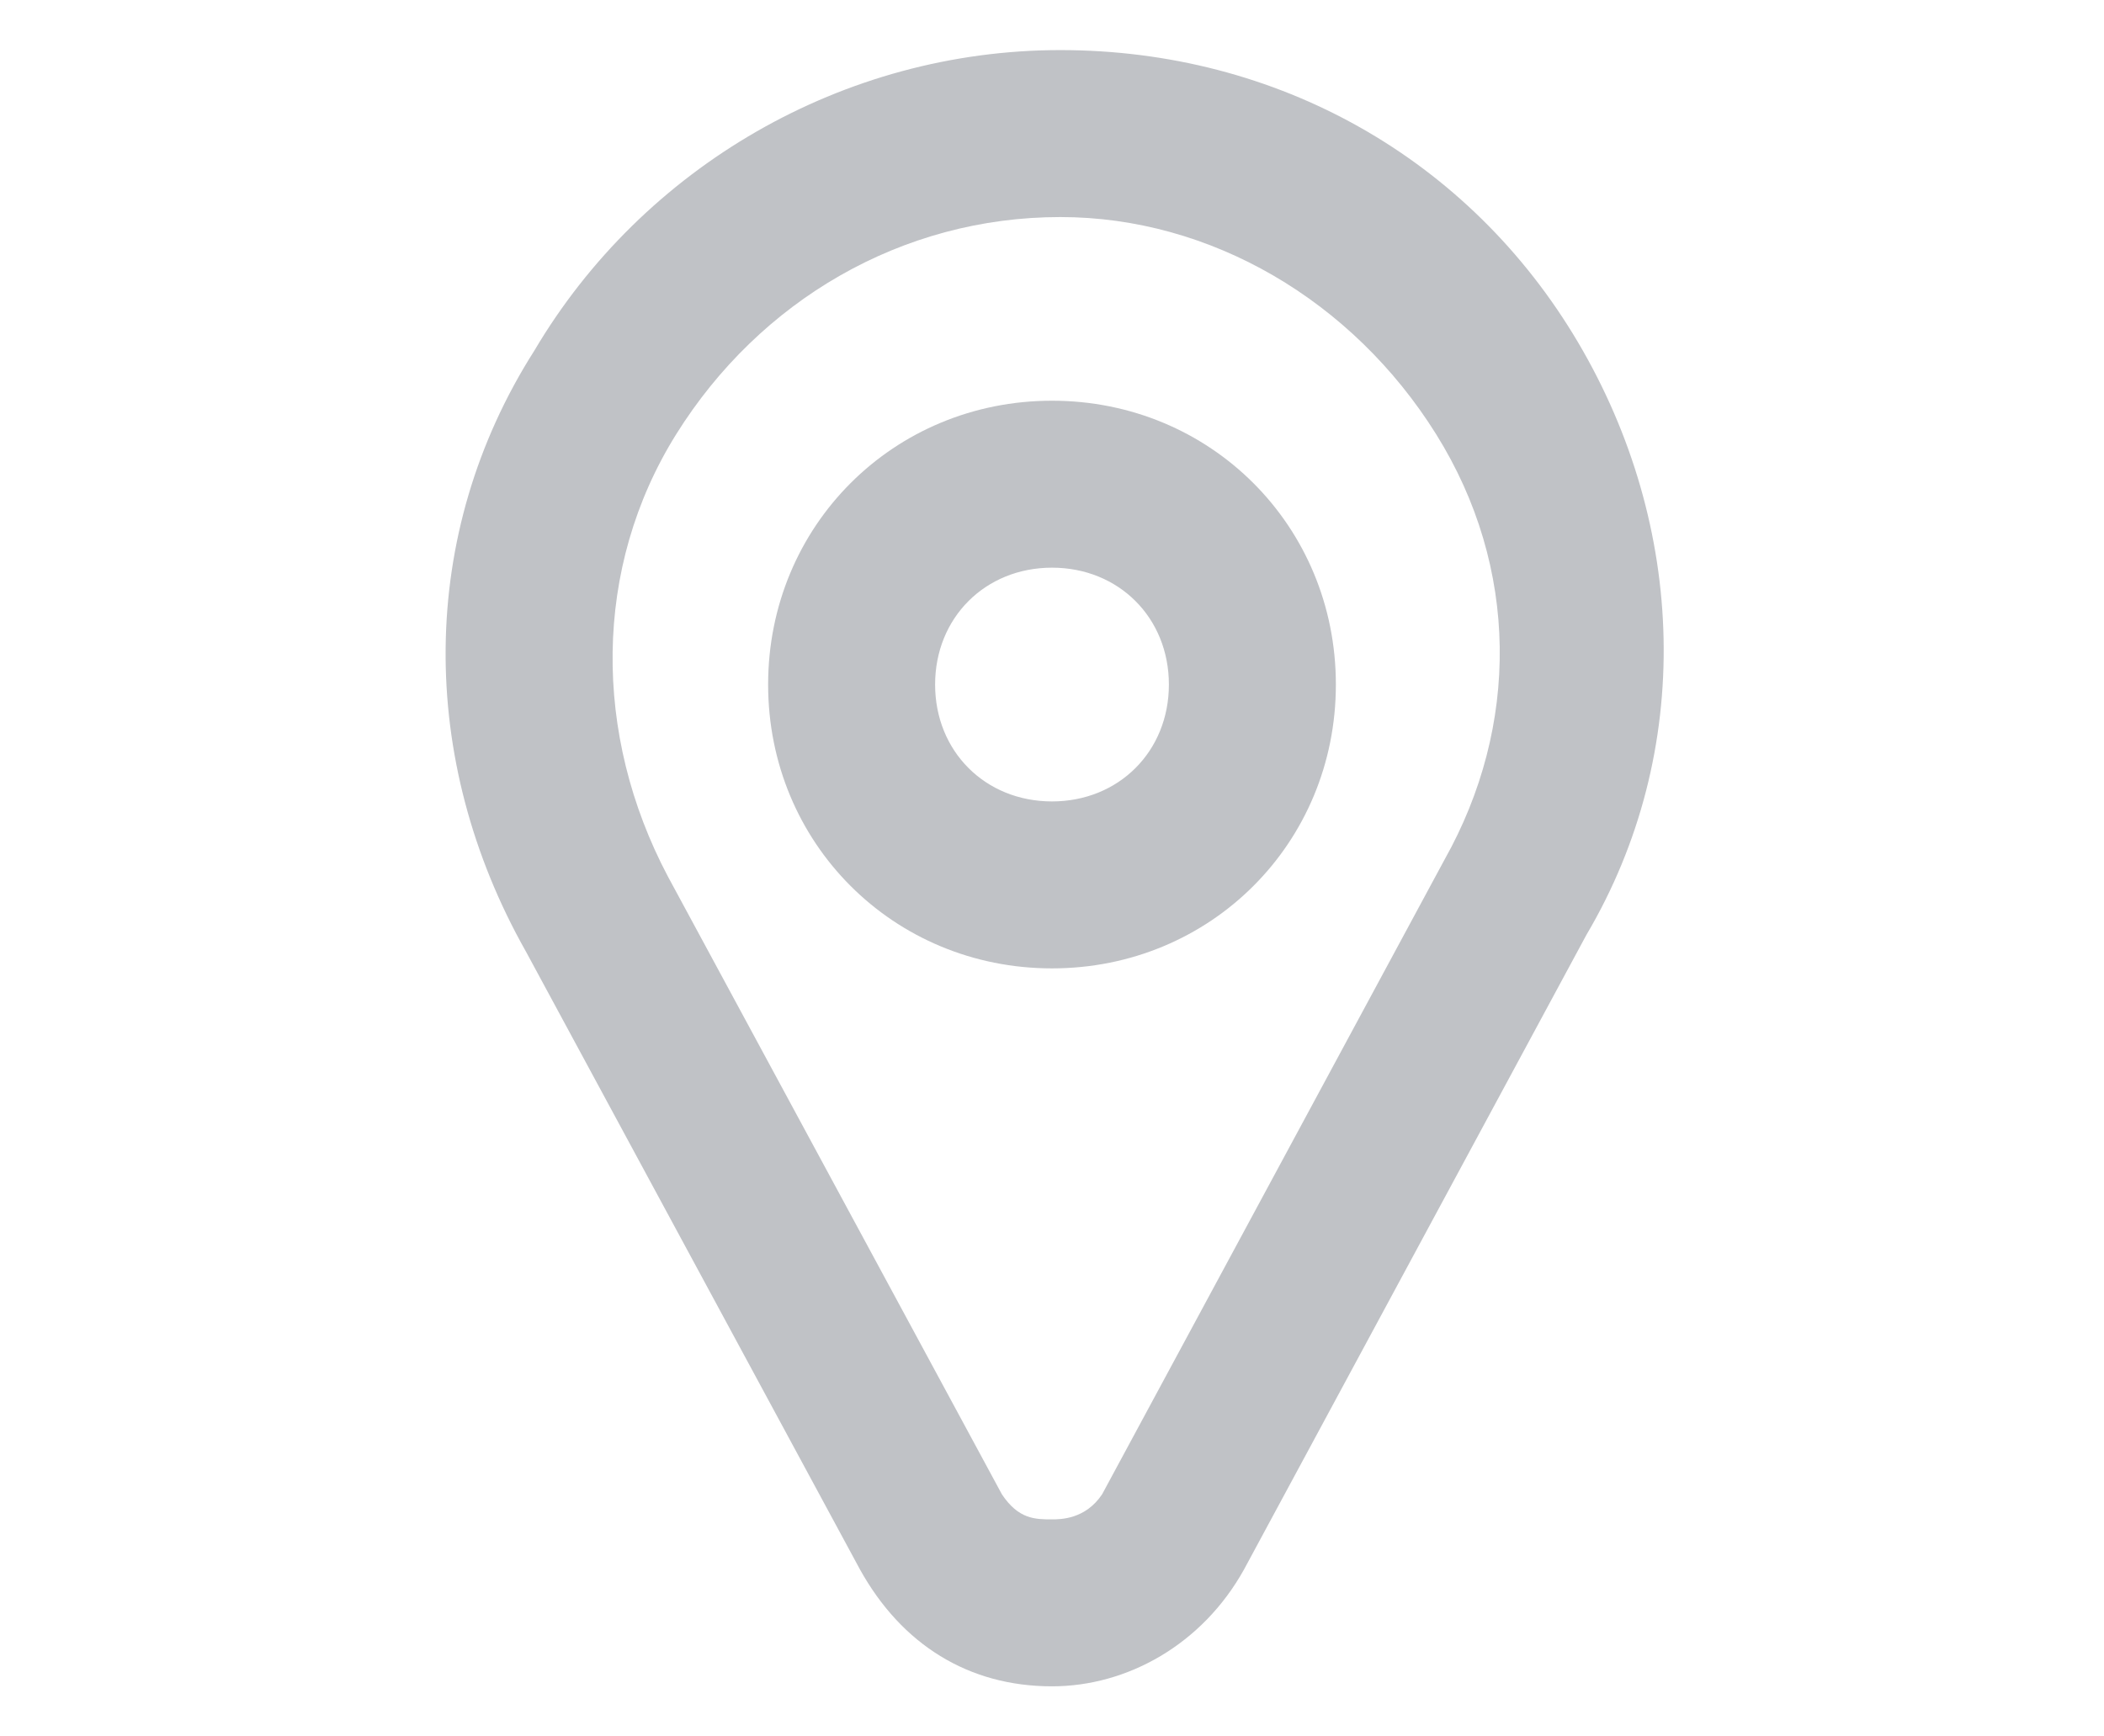 <?xml version="1.0" encoding="utf-8"?>
<!-- Generator: Adobe Illustrator 22.0.1, SVG Export Plug-In . SVG Version: 6.00 Build 0)  -->
<svg version="1.1" id="Layer_1" xmlns="http://www.w3.org/2000/svg" xmlns:xlink="http://www.w3.org/1999/xlink" x="0px" y="0px"
	 viewBox="0 0 25.2 20.8" style="enable-background:new 0 0 25.2 20.8;" xml:space="preserve">
<style type="text/css">
	.st0{fill:#C0C2C6;}
</style>
<g id="icon_19_">
	<path class="st0" d="M12.6,20.2c-1,0-1.8-0.5-2.3-1.4l-4-7.4C5,9.1,5,6.4,6.4,4.2c1.3-2.2,3.7-3.6,6.3-3.6c2.6,0,4.9,1.3,6.2,3.5
		c1.3,2.2,1.4,4.9,0.1,7.1l-4.1,7.6C14.4,19.7,13.5,20.2,12.6,20.2z M12.7,2.6c-1.9,0-3.6,1-4.6,2.6c-1,1.6-1,3.6-0.1,5.3l4,7.4
		c0.2,0.3,0.4,0.3,0.6,0.3c0.1,0,0.4,0,0.6-0.3l4.1-7.6l0,0c0.9-1.6,0.9-3.5-0.1-5.1C16.2,3.6,14.5,2.6,12.7,2.6z"/>
	<path class="st0" d="M12.6,11.6c-1.9,0-3.4-1.5-3.4-3.4s1.5-3.4,3.4-3.4S16,6.3,16,8.2S14.5,11.6,12.6,11.6z M12.6,6.8
		c-0.8,0-1.4,0.6-1.4,1.4s0.6,1.4,1.4,1.4C13.4,9.6,14,9,14,8.2S13.4,6.8,12.6,6.8z"/>
</g>
</svg>
